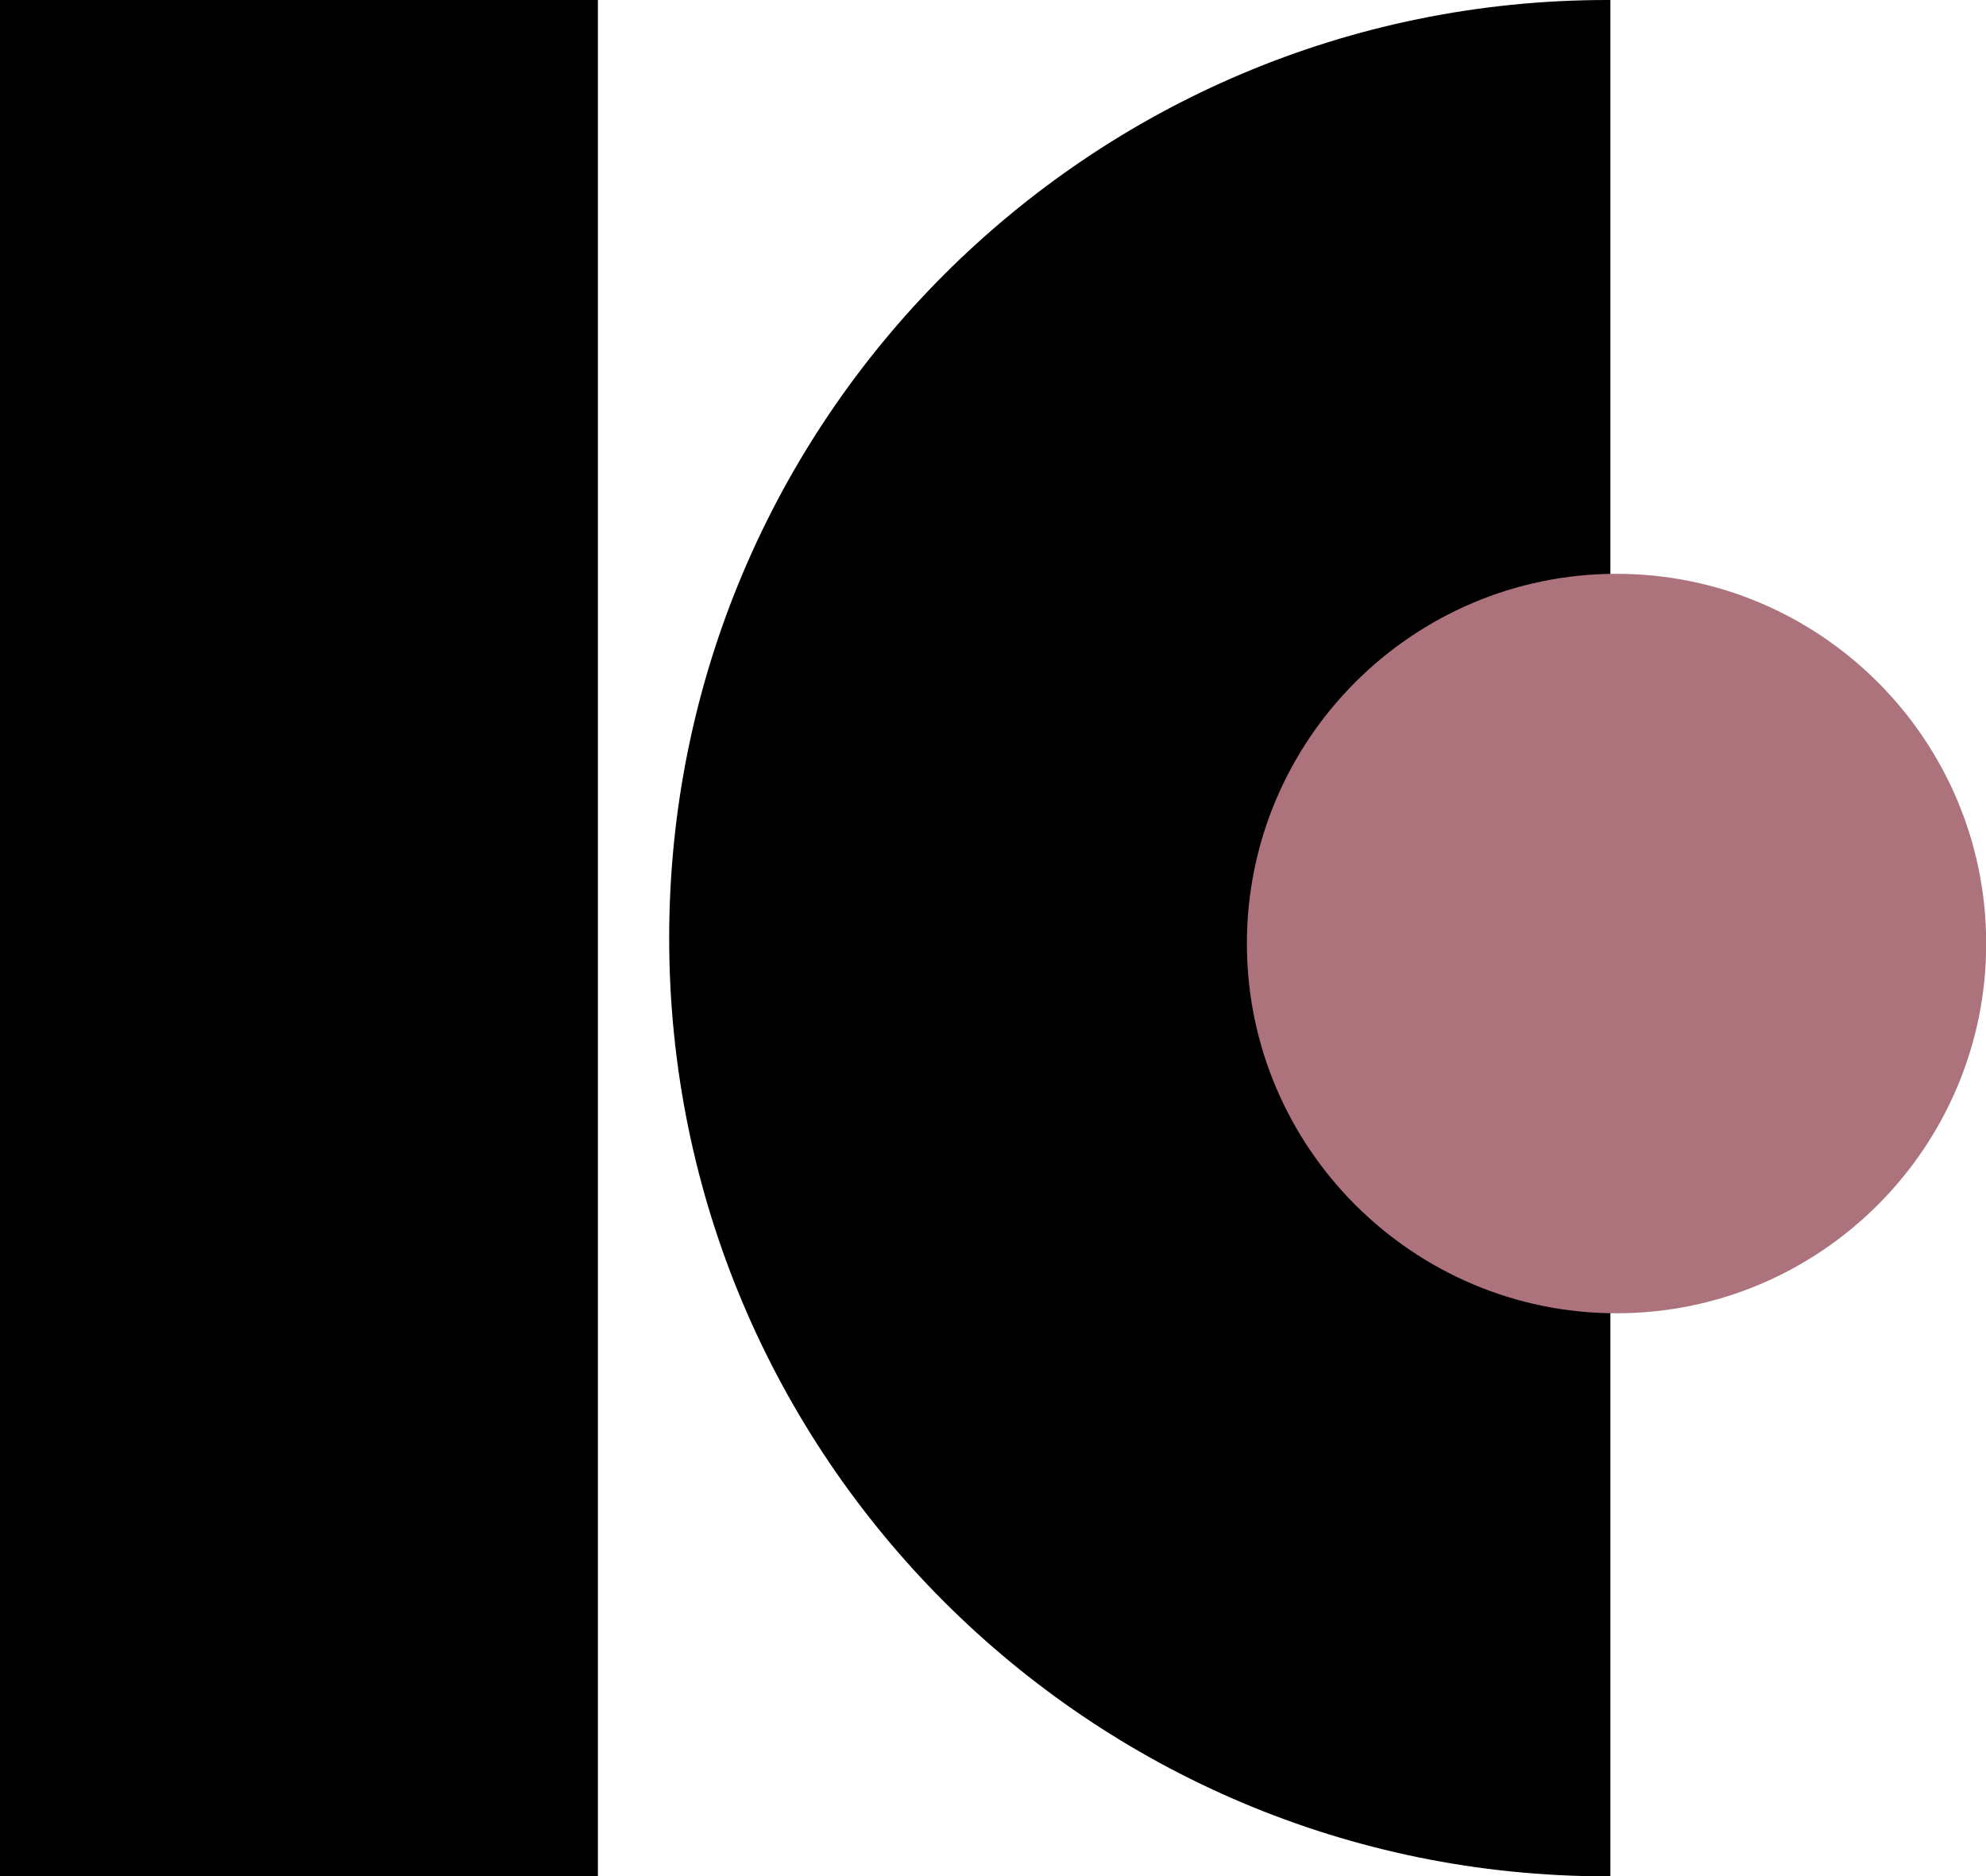 <?xml version="1.0" encoding="UTF-8"?>
<svg id="_レイヤー_2" data-name="レイヤー 2" xmlns="http://www.w3.org/2000/svg" viewBox="0 0 103.37 97.64">
  <defs>
    <style>
      .cls-1 {
        fill: #ad737c;
      }
    </style>
  </defs>
  <g id="_レイヤー_1-2" data-name="レイヤー 1">
    <g id="_ロゴマーク" data-name="ロゴマーク">
      <path d="M83.65,0c-26.96,0-48.82,21.86-48.82,48.82s21.86,48.82,48.82,48.82c.06,0,.11,0,.17,0V0c-.06,0-.11,0-.17,0Z"/>
      <path class="cls-1" d="M84.14,68.34c-10.61,0-19.24-8.63-19.24-19.24s8.63-19.24,19.24-19.24,19.24,8.63,19.24,19.24-8.63,19.24-19.24,19.24Z"/>
      <rect width="31.12" height="97.64"/>
    </g>
  </g>
</svg>